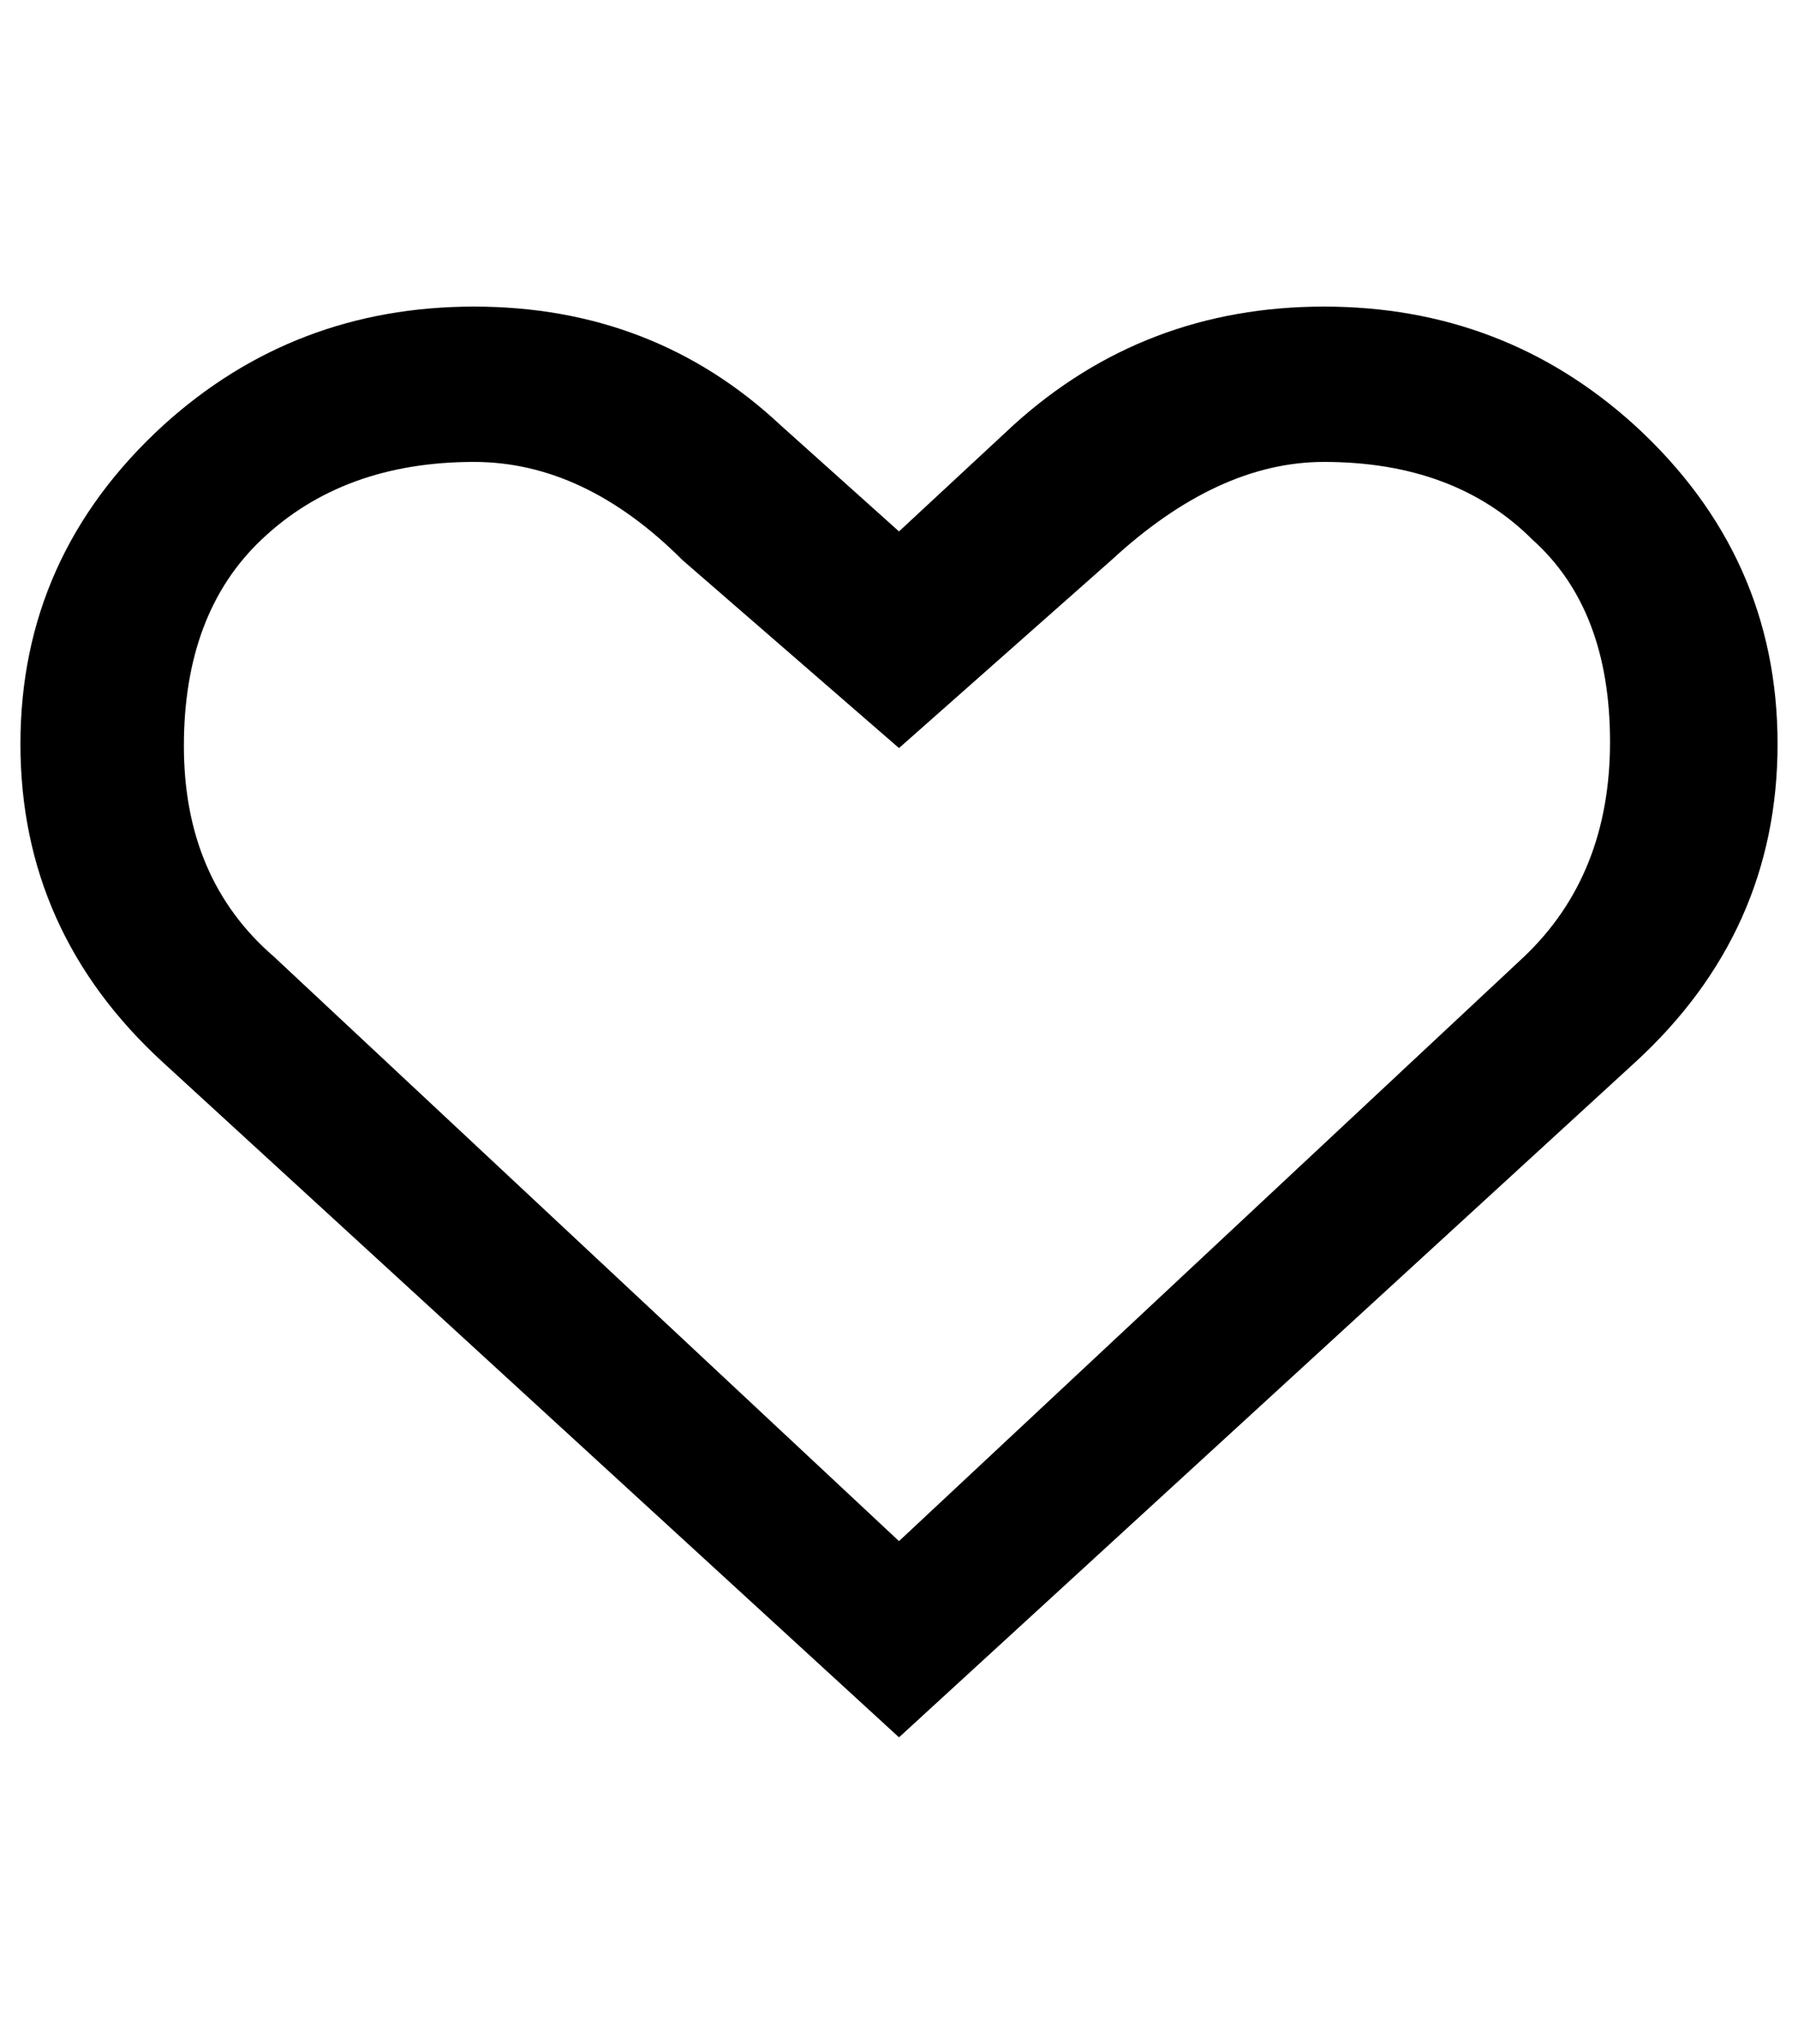 <?xml version="1.0" standalone="no"?>
<!DOCTYPE svg PUBLIC "-//W3C//DTD SVG 1.1//EN" "http://www.w3.org/Graphics/SVG/1.1/DTD/svg11.dtd" >
<svg xmlns="http://www.w3.org/2000/svg" xmlns:xlink="http://www.w3.org/1999/xlink" version="1.1" viewBox="-10 0 880 1000">
   <path fill="currentColor"
d="M790 208q70 64 70 156t-70 156l-360 330l-360 -330q-70 -64 -70 -156t70 -156q64 -58 152 -58t150 58l58 52l56 -52q64 -58 152 -58t152 58zM736 468q42 -40 42 -105t-38 -99q-38 -38 -102 -38q-52 0 -104 48l-104 92l-106 -92q-48 -48 -102 -48q-64 0 -104 38
q-38 36 -38 101t44 103l306 286z" />
</svg>
